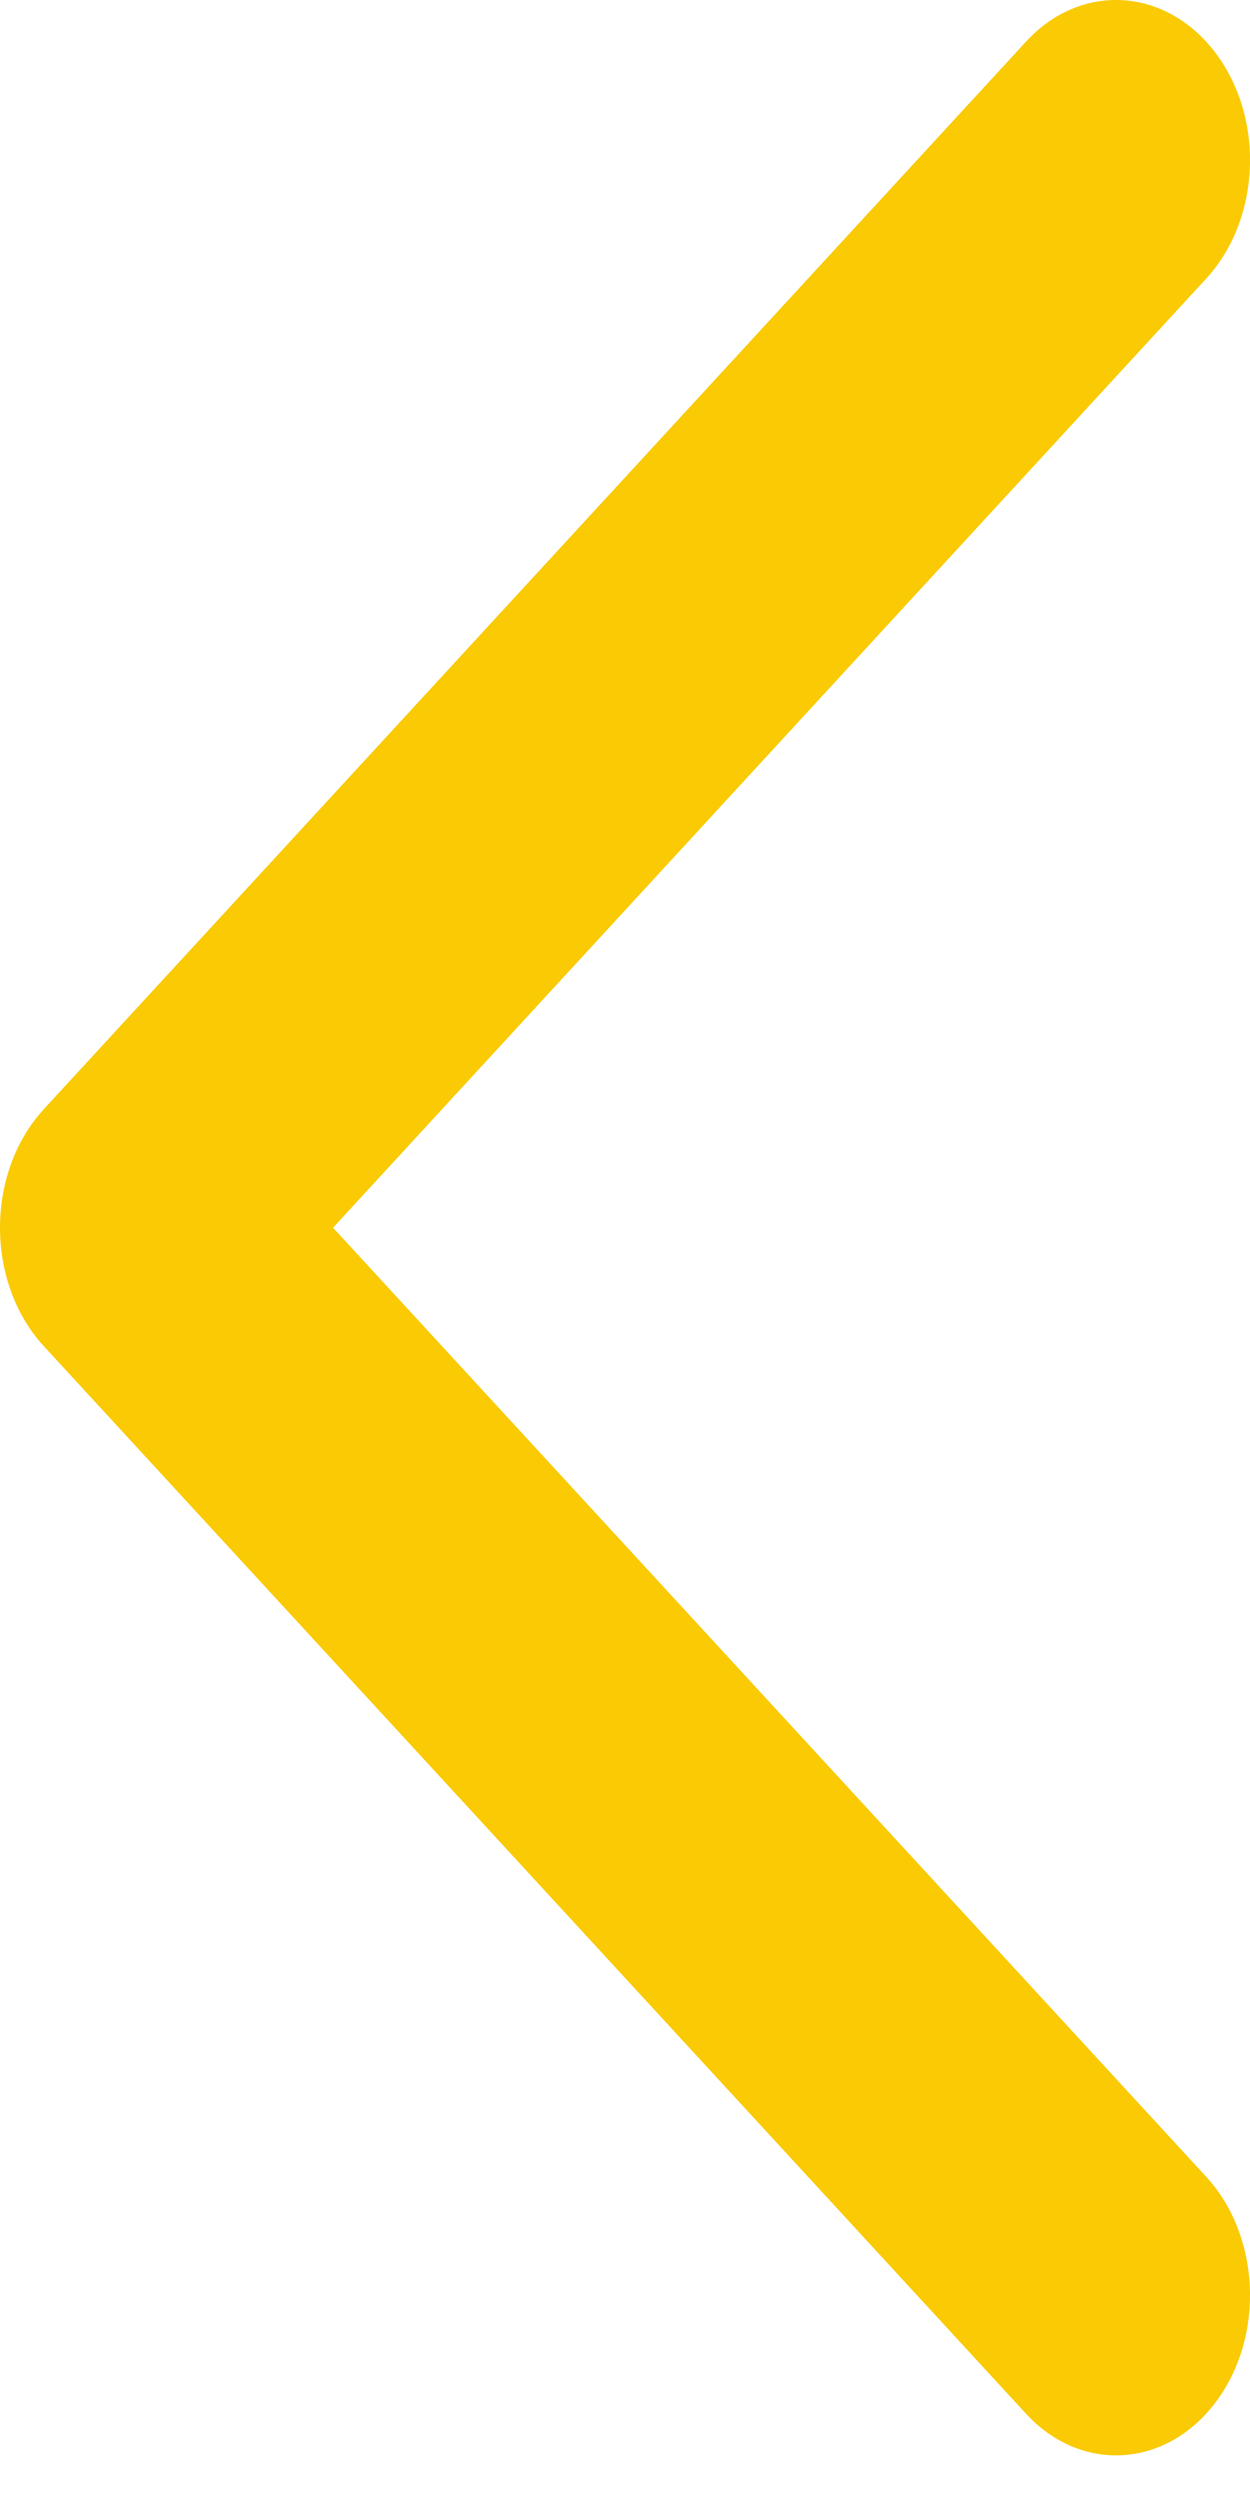 <svg width="18" height="36" viewBox="0 0 18 36" fill="none" xmlns="http://www.w3.org/2000/svg">
<path fill-rule="evenodd" clip-rule="evenodd" d="M4.796 17.679L17.369 4.012C18.157 3.155 18.215 1.697 17.498 0.755C16.782 -0.188 15.562 -0.257 14.774 0.6L0.631 15.972C-0.21 16.887 -0.21 18.47 0.631 19.385L14.774 34.757C15.562 35.614 16.782 35.545 17.498 34.602C18.215 33.66 18.157 32.202 17.369 31.345L4.796 17.679Z" fill="#FACA04"/>
</svg>
